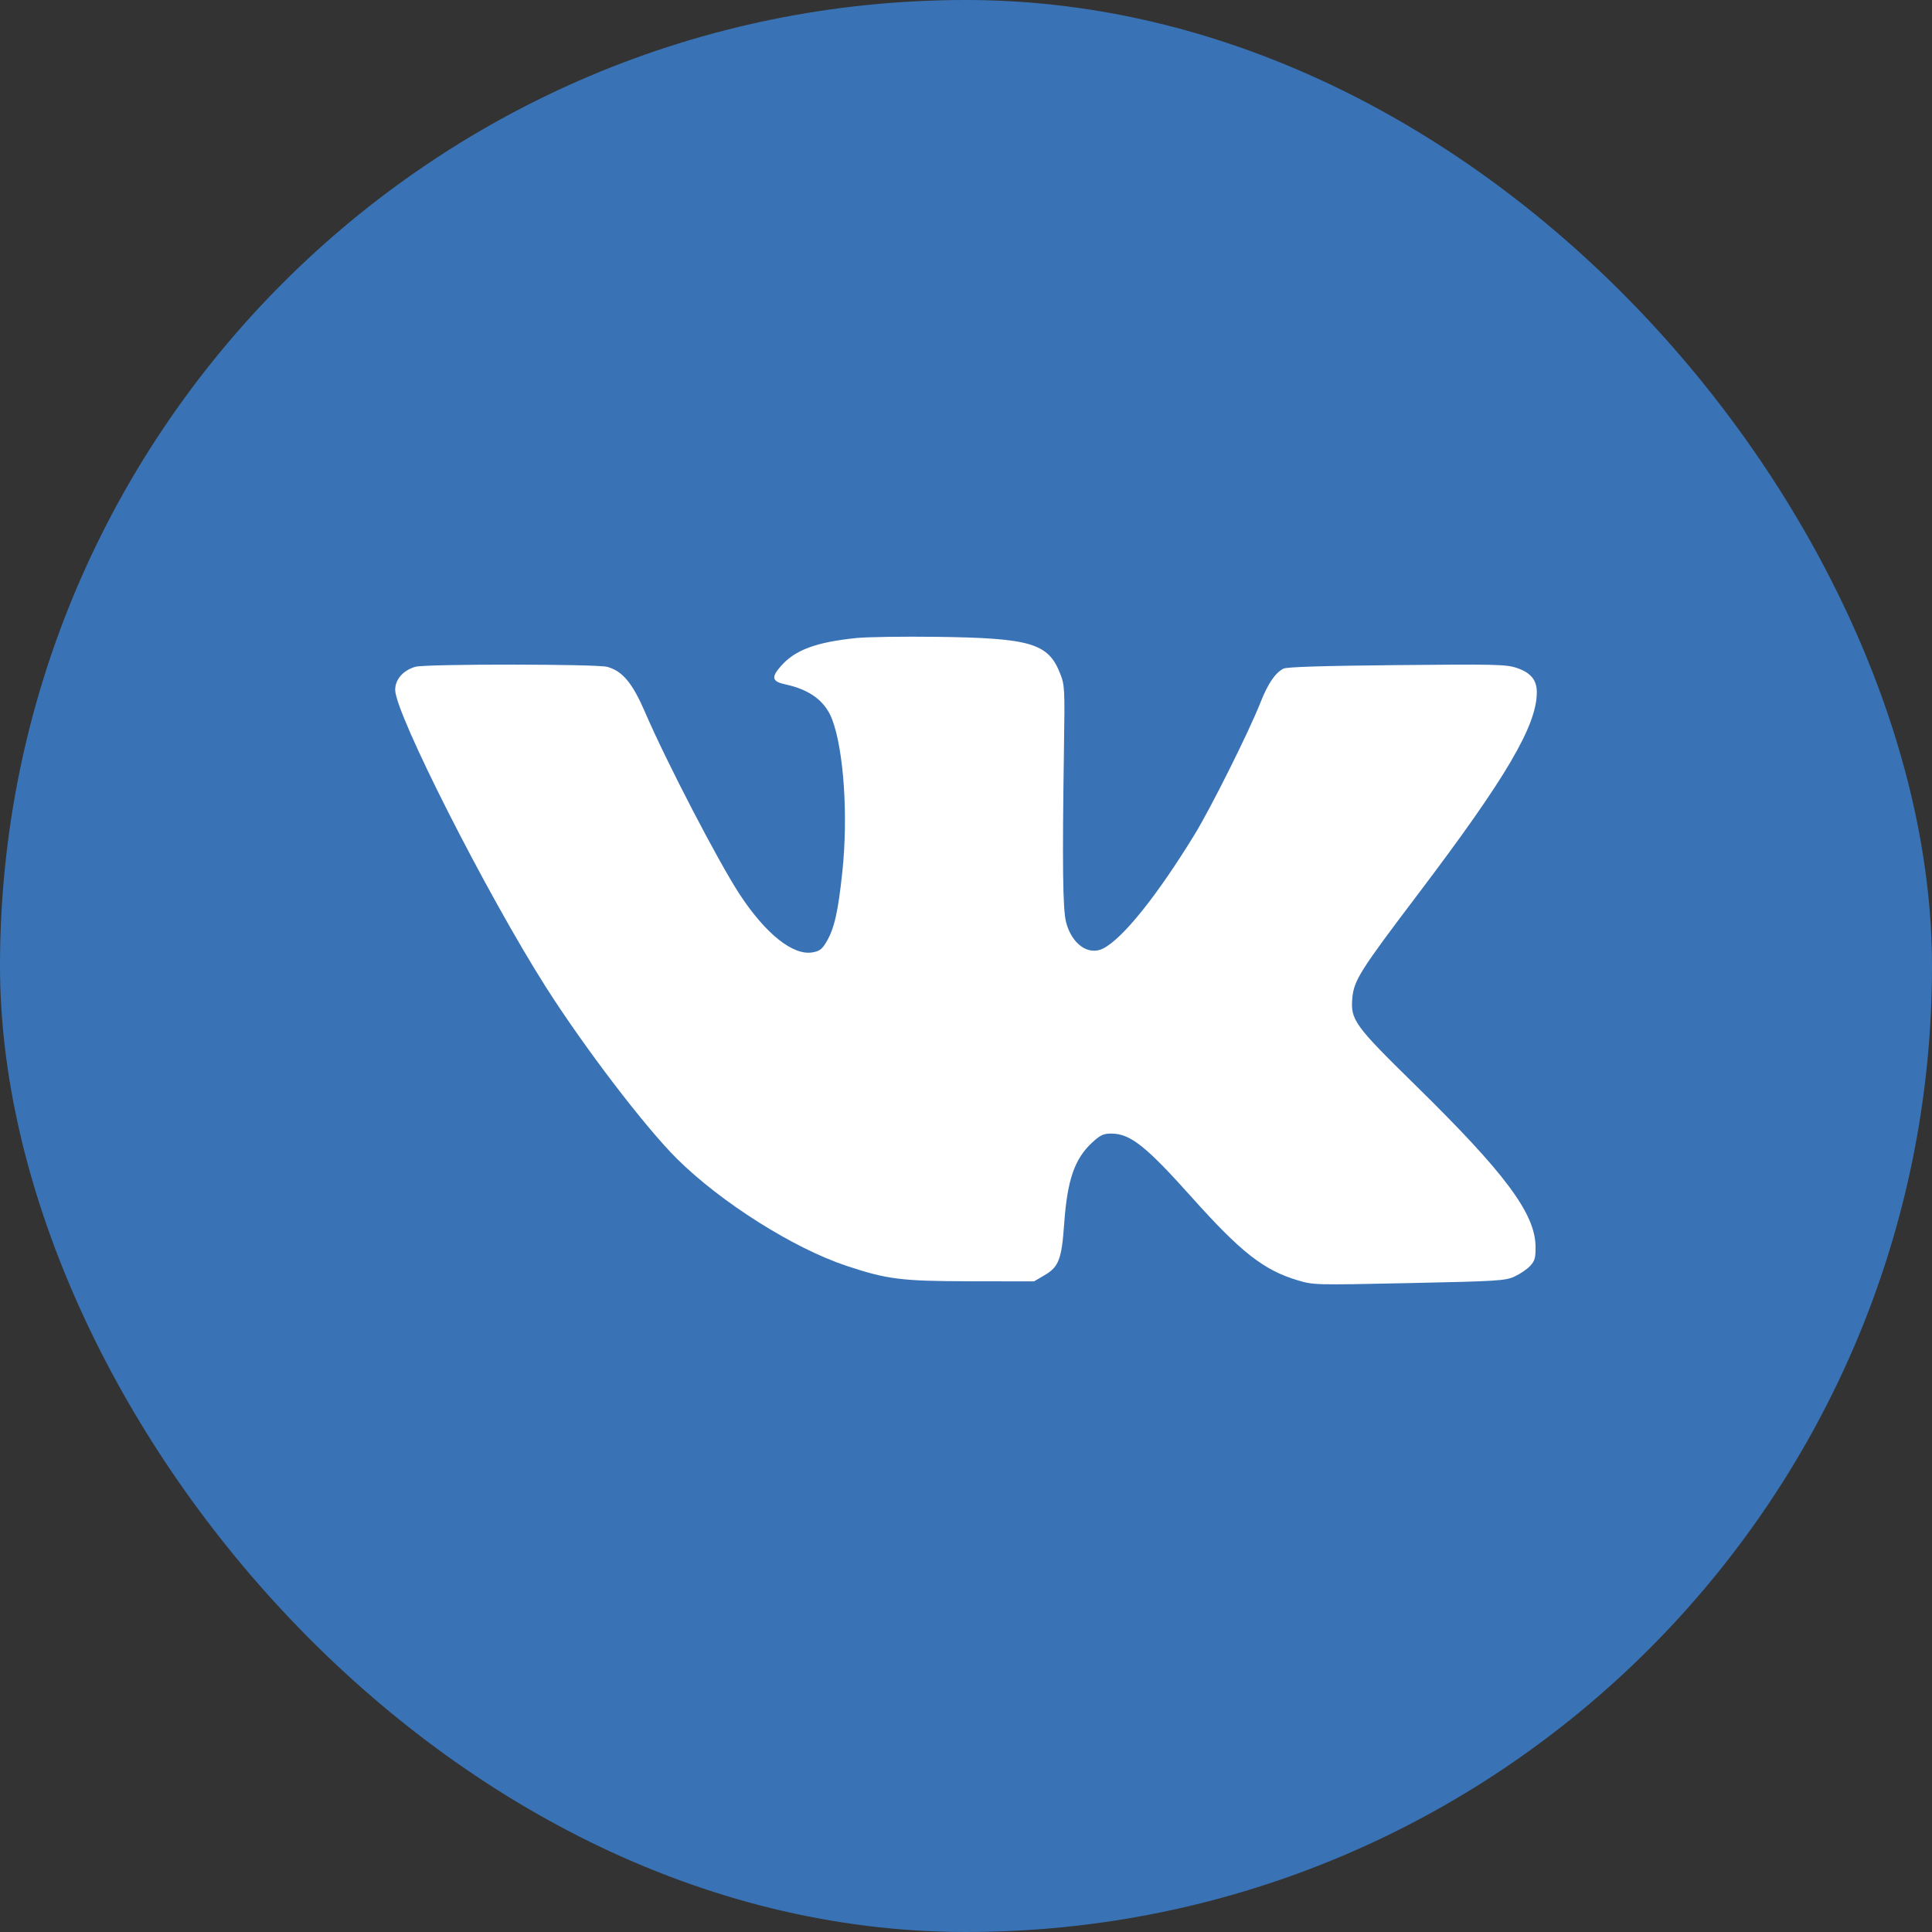 <?xml version="1.0" encoding="UTF-8"?> <svg xmlns="http://www.w3.org/2000/svg" width="176" height="176" viewBox="0 0 176 176" fill="none"><rect x="0" y="0" width="176" height="176" fill="#333333" stroke="none"/> <rect width="176" height="176" rx="88" fill="#3973B6"></rect> <path fill-rule="evenodd" clip-rule="evenodd" d="M77.995 58.124C74.341 58.501 72.431 59.21 71.149 60.666C70.23 61.709 70.321 62.084 71.554 62.348C73.784 62.825 75.185 63.879 75.812 65.55C76.876 68.382 77.272 74.355 76.734 79.433C76.349 83.063 76.007 84.574 75.296 85.784C74.886 86.481 74.663 86.649 74 86.761C72.242 87.057 69.767 85.088 67.412 81.519C65.501 78.623 60.73 69.447 58.77 64.897C57.621 62.228 56.712 61.134 55.325 60.75C54.356 60.482 38.778 60.474 37.842 60.742C36.728 61.06 36 61.891 36 62.844C36 64.995 44.329 81.421 49.719 89.902C53.223 95.415 58.777 102.691 61.679 105.57C65.674 109.533 72.272 113.701 77.096 115.309C80.819 116.55 82.117 116.712 88.406 116.721L94.195 116.73L95.161 116.164C96.453 115.407 96.715 114.718 96.945 111.466C97.229 107.468 97.895 105.551 99.515 104.062C100.243 103.393 100.52 103.266 101.249 103.267C102.96 103.271 104.397 104.409 108.535 109.036C113.045 114.08 115.112 115.703 118.209 116.63C119.661 117.065 119.767 117.068 128.366 116.886C136.465 116.715 137.117 116.675 137.969 116.288C138.471 116.06 139.111 115.626 139.391 115.324C139.823 114.856 139.896 114.588 139.882 113.525C139.843 110.535 137.081 106.837 128.893 98.811C123.38 93.408 123.014 92.9 123.195 90.906C123.341 89.303 123.906 88.412 129.218 81.398C137.194 70.869 140 66.097 140 63.065C140 61.936 139.442 61.267 138.141 60.837C137.2 60.525 136.146 60.501 127.218 60.589C120.454 60.655 117.202 60.757 116.909 60.913C116.152 61.317 115.501 62.282 114.817 64.014C113.761 66.686 110.315 73.589 108.818 76.033C105.419 81.579 102.31 85.46 100.518 86.394C99.17 87.097 97.635 86.018 97.115 84.002C96.814 82.831 96.764 78.732 96.924 68.237C97.008 62.673 96.996 62.426 96.568 61.34C95.489 58.601 93.891 58.127 85.359 58.014C82.287 57.974 78.973 58.023 77.995 58.124Z" fill="white"></path> </svg> 